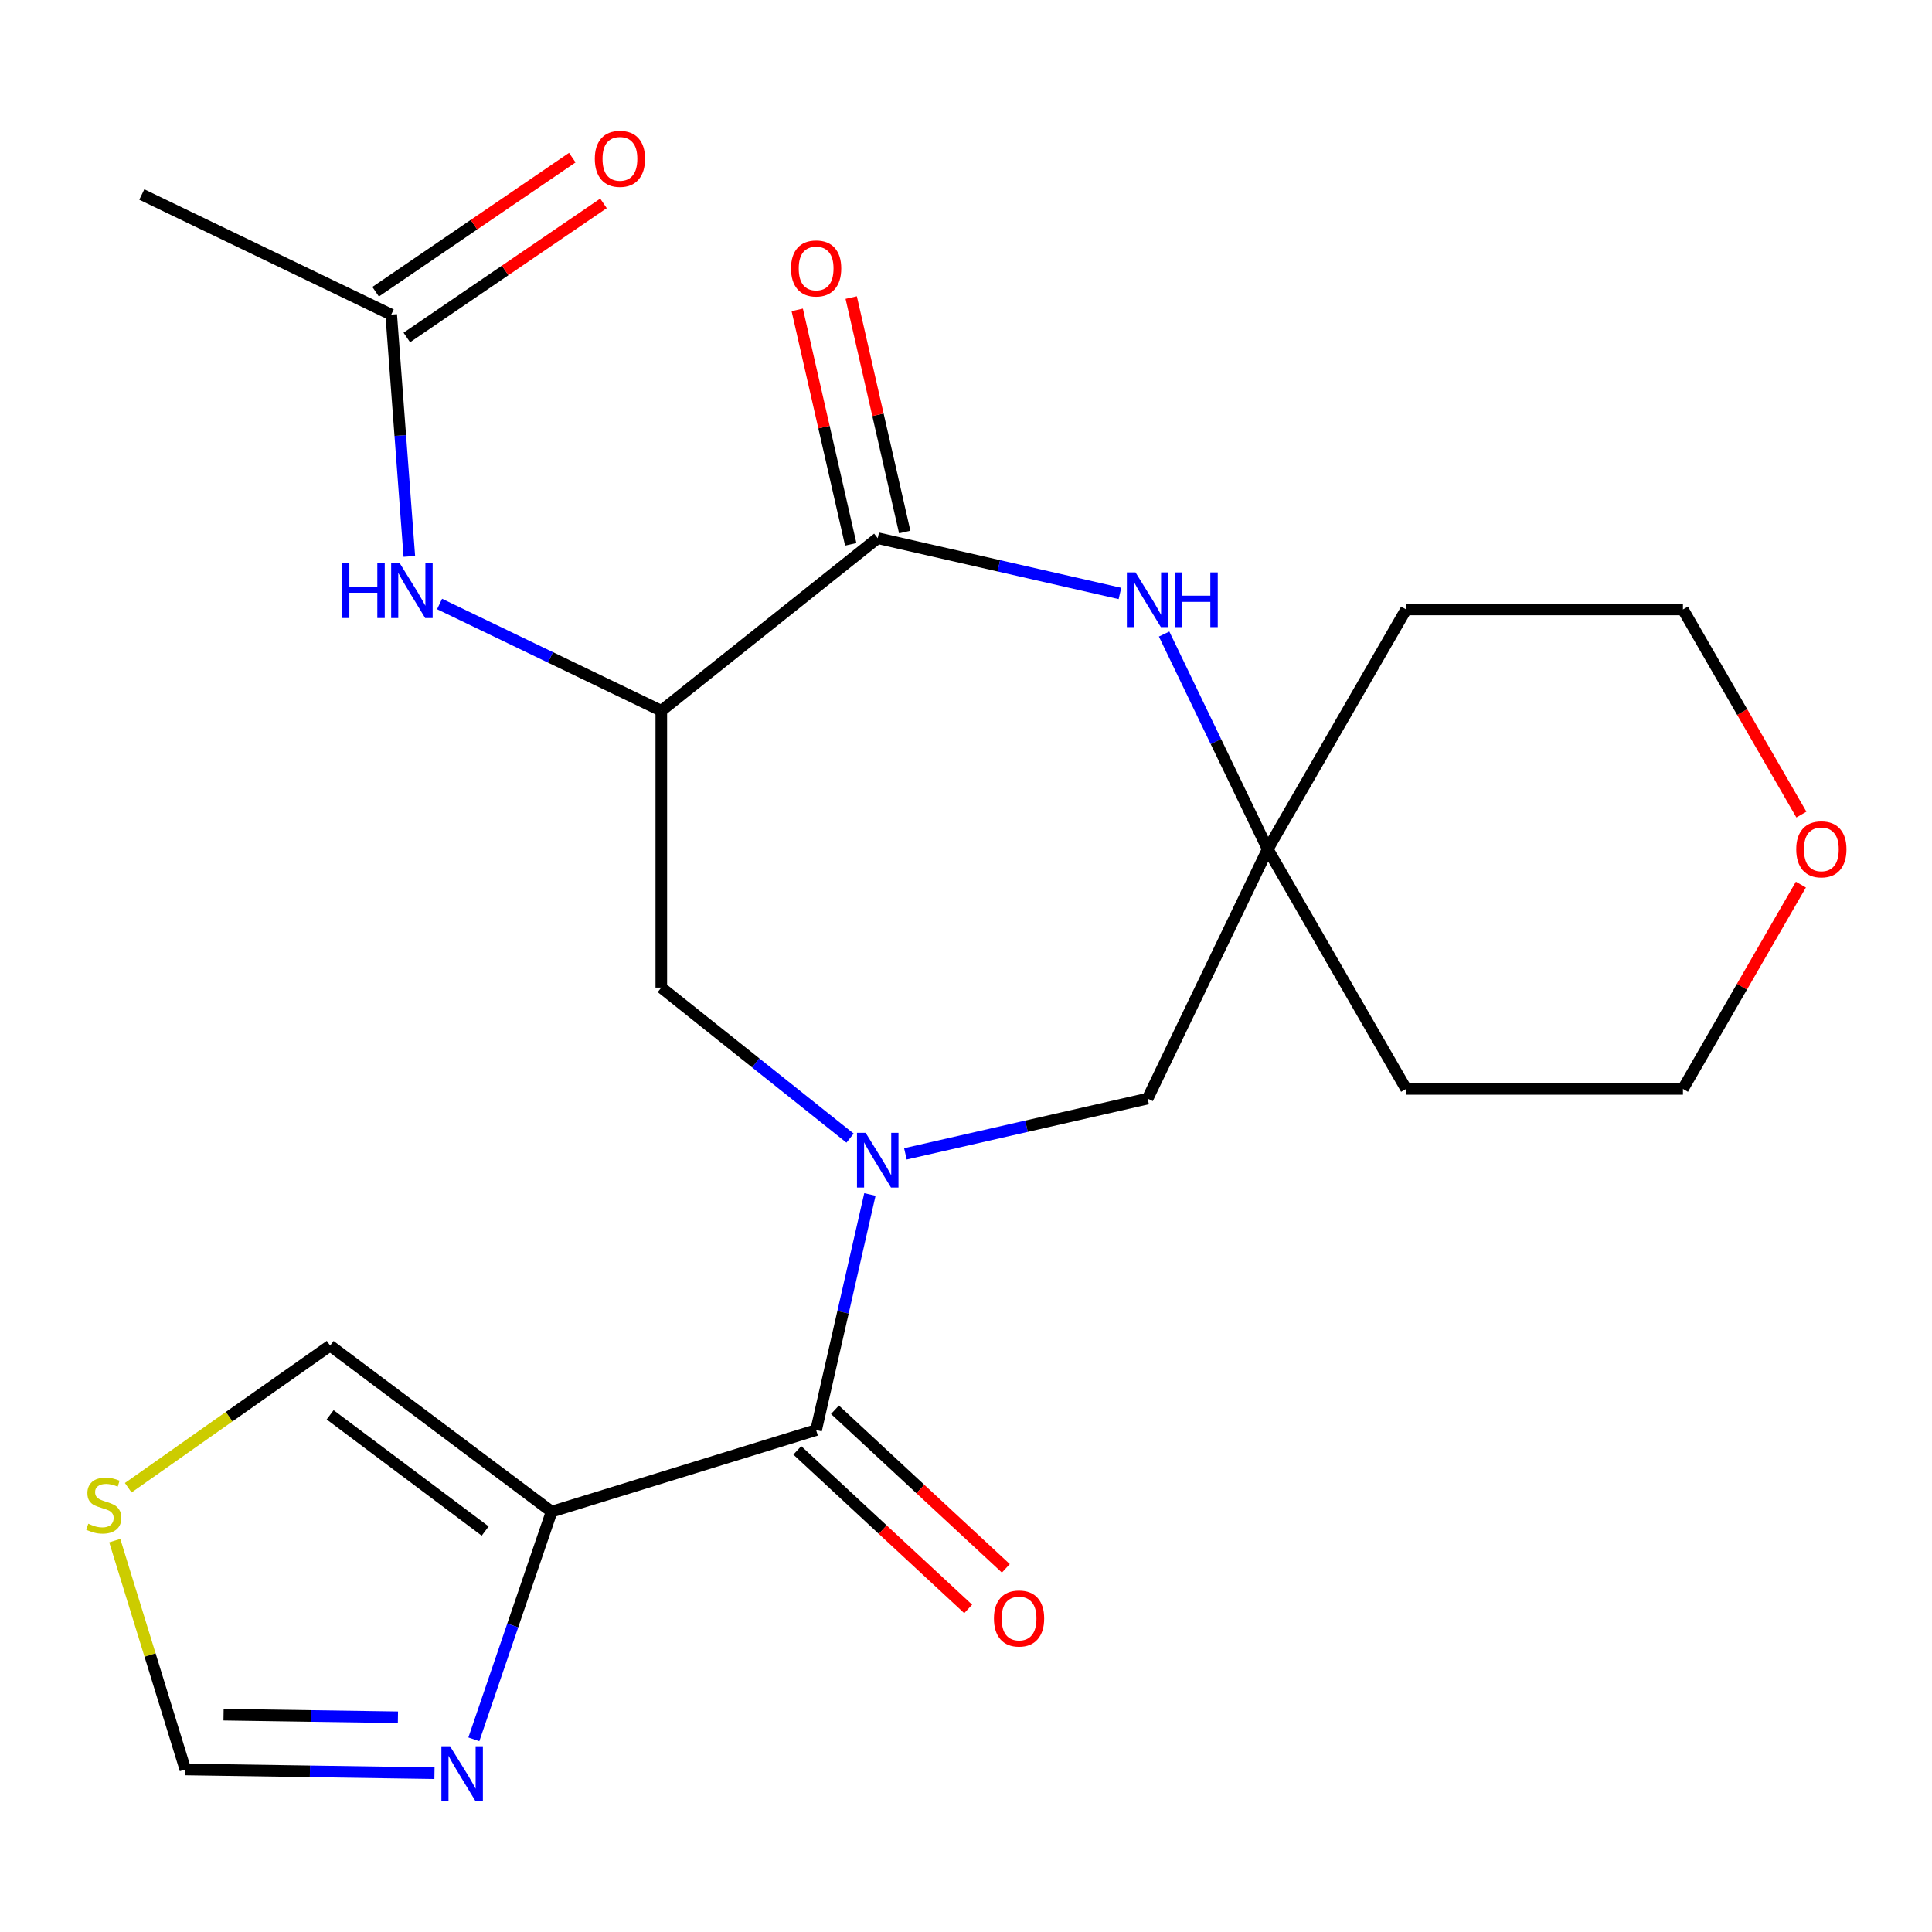 <?xml version='1.0' encoding='iso-8859-1'?>
<svg version='1.1' baseProfile='full'
              xmlns='http://www.w3.org/2000/svg'
                      xmlns:rdkit='http://www.rdkit.org/xml'
                      xmlns:xlink='http://www.w3.org/1999/xlink'
                  xml:space='preserve'
width='1000px' height='1000px' viewBox='0 0 1000 1000'>
<!-- END OF HEADER -->
<rect style='opacity:1.0;fill:#FFFFFF;stroke:none' width='1000' height='1000' x='0' y='0'> </rect>
<path class='bond-0' d='M 450.263,618.247 L 436.347,679.221' style='fill:none;fill-rule:evenodd;stroke:#0000FF;stroke-width:6px;stroke-linecap:butt;stroke-linejoin:miter;stroke-opacity:1' />
<path class='bond-0' d='M 436.347,679.221 L 422.43,740.194' style='fill:none;fill-rule:evenodd;stroke:#000000;stroke-width:6px;stroke-linecap:butt;stroke-linejoin:miter;stroke-opacity:1' />
<path class='bond-6' d='M 439.991,589.084 L 391.141,550.127' style='fill:none;fill-rule:evenodd;stroke:#0000FF;stroke-width:6px;stroke-linecap:butt;stroke-linejoin:miter;stroke-opacity:1' />
<path class='bond-6' d='M 391.141,550.127 L 342.291,511.17' style='fill:none;fill-rule:evenodd;stroke:#000000;stroke-width:6px;stroke-linecap:butt;stroke-linejoin:miter;stroke-opacity:1' />
<path class='bond-9' d='M 468.635,597.236 L 531.319,582.929' style='fill:none;fill-rule:evenodd;stroke:#0000FF;stroke-width:6px;stroke-linecap:butt;stroke-linejoin:miter;stroke-opacity:1' />
<path class='bond-9' d='M 531.319,582.929 L 594.002,568.622' style='fill:none;fill-rule:evenodd;stroke:#000000;stroke-width:6px;stroke-linecap:butt;stroke-linejoin:miter;stroke-opacity:1' />
<path class='bond-1' d='M 422.43,740.194 L 285.514,782.427' style='fill:none;fill-rule:evenodd;stroke:#000000;stroke-width:6px;stroke-linecap:butt;stroke-linejoin:miter;stroke-opacity:1' />
<path class='bond-14' d='M 412.684,750.698 L 456.91,791.733' style='fill:none;fill-rule:evenodd;stroke:#000000;stroke-width:6px;stroke-linecap:butt;stroke-linejoin:miter;stroke-opacity:1' />
<path class='bond-14' d='M 456.91,791.733 L 501.135,832.768' style='fill:none;fill-rule:evenodd;stroke:#FF0000;stroke-width:6px;stroke-linecap:butt;stroke-linejoin:miter;stroke-opacity:1' />
<path class='bond-14' d='M 432.175,729.691 L 476.401,770.726' style='fill:none;fill-rule:evenodd;stroke:#000000;stroke-width:6px;stroke-linecap:butt;stroke-linejoin:miter;stroke-opacity:1' />
<path class='bond-14' d='M 476.401,770.726 L 520.626,811.761' style='fill:none;fill-rule:evenodd;stroke:#FF0000;stroke-width:6px;stroke-linecap:butt;stroke-linejoin:miter;stroke-opacity:1' />
<path class='bond-5' d='M 285.514,782.427 L 265.389,841.352' style='fill:none;fill-rule:evenodd;stroke:#000000;stroke-width:6px;stroke-linecap:butt;stroke-linejoin:miter;stroke-opacity:1' />
<path class='bond-5' d='M 265.389,841.352 L 245.263,900.277' style='fill:none;fill-rule:evenodd;stroke:#0000FF;stroke-width:6px;stroke-linecap:butt;stroke-linejoin:miter;stroke-opacity:1' />
<path class='bond-12' d='M 285.514,782.427 L 170.869,696.484' style='fill:none;fill-rule:evenodd;stroke:#000000;stroke-width:6px;stroke-linecap:butt;stroke-linejoin:miter;stroke-opacity:1' />
<path class='bond-12' d='M 251.128,792.465 L 170.877,732.304' style='fill:none;fill-rule:evenodd;stroke:#000000;stroke-width:6px;stroke-linecap:butt;stroke-linejoin:miter;stroke-opacity:1' />
<path class='bond-2' d='M 342.291,367.889 L 342.291,511.17' style='fill:none;fill-rule:evenodd;stroke:#000000;stroke-width:6px;stroke-linecap:butt;stroke-linejoin:miter;stroke-opacity:1' />
<path class='bond-3' d='M 342.291,367.889 L 454.313,278.554' style='fill:none;fill-rule:evenodd;stroke:#000000;stroke-width:6px;stroke-linecap:butt;stroke-linejoin:miter;stroke-opacity:1' />
<path class='bond-8' d='M 342.291,367.889 L 284.906,340.254' style='fill:none;fill-rule:evenodd;stroke:#000000;stroke-width:6px;stroke-linecap:butt;stroke-linejoin:miter;stroke-opacity:1' />
<path class='bond-8' d='M 284.906,340.254 L 227.521,312.618' style='fill:none;fill-rule:evenodd;stroke:#0000FF;stroke-width:6px;stroke-linecap:butt;stroke-linejoin:miter;stroke-opacity:1' />
<path class='bond-15' d='M 468.282,275.366 L 454.433,214.692' style='fill:none;fill-rule:evenodd;stroke:#000000;stroke-width:6px;stroke-linecap:butt;stroke-linejoin:miter;stroke-opacity:1' />
<path class='bond-15' d='M 454.433,214.692 L 440.585,154.019' style='fill:none;fill-rule:evenodd;stroke:#FF0000;stroke-width:6px;stroke-linecap:butt;stroke-linejoin:miter;stroke-opacity:1' />
<path class='bond-15' d='M 440.344,281.742 L 426.496,221.069' style='fill:none;fill-rule:evenodd;stroke:#000000;stroke-width:6px;stroke-linecap:butt;stroke-linejoin:miter;stroke-opacity:1' />
<path class='bond-15' d='M 426.496,221.069 L 412.647,160.395' style='fill:none;fill-rule:evenodd;stroke:#FF0000;stroke-width:6px;stroke-linecap:butt;stroke-linejoin:miter;stroke-opacity:1' />
<path class='bond-23' d='M 454.313,278.554 L 516.996,292.861' style='fill:none;fill-rule:evenodd;stroke:#000000;stroke-width:6px;stroke-linecap:butt;stroke-linejoin:miter;stroke-opacity:1' />
<path class='bond-23' d='M 516.996,292.861 L 579.68,307.168' style='fill:none;fill-rule:evenodd;stroke:#0000FF;stroke-width:6px;stroke-linecap:butt;stroke-linejoin:miter;stroke-opacity:1' />
<path class='bond-4' d='M 602.546,328.179 L 629.358,383.854' style='fill:none;fill-rule:evenodd;stroke:#0000FF;stroke-width:6px;stroke-linecap:butt;stroke-linejoin:miter;stroke-opacity:1' />
<path class='bond-4' d='M 629.358,383.854 L 656.17,439.53' style='fill:none;fill-rule:evenodd;stroke:#000000;stroke-width:6px;stroke-linecap:butt;stroke-linejoin:miter;stroke-opacity:1' />
<path class='bond-11' d='M 224.882,917.804 L 160.41,916.84' style='fill:none;fill-rule:evenodd;stroke:#0000FF;stroke-width:6px;stroke-linecap:butt;stroke-linejoin:miter;stroke-opacity:1' />
<path class='bond-11' d='M 160.41,916.84 L 95.938,915.875' style='fill:none;fill-rule:evenodd;stroke:#000000;stroke-width:6px;stroke-linecap:butt;stroke-linejoin:miter;stroke-opacity:1' />
<path class='bond-11' d='M 205.969,888.862 L 160.839,888.187' style='fill:none;fill-rule:evenodd;stroke:#0000FF;stroke-width:6px;stroke-linecap:butt;stroke-linejoin:miter;stroke-opacity:1' />
<path class='bond-11' d='M 160.839,888.187 L 115.708,887.511' style='fill:none;fill-rule:evenodd;stroke:#000000;stroke-width:6px;stroke-linecap:butt;stroke-linejoin:miter;stroke-opacity:1' />
<path class='bond-7' d='M 656.17,439.53 L 594.002,568.622' style='fill:none;fill-rule:evenodd;stroke:#000000;stroke-width:6px;stroke-linecap:butt;stroke-linejoin:miter;stroke-opacity:1' />
<path class='bond-18' d='M 656.17,439.53 L 727.81,315.444' style='fill:none;fill-rule:evenodd;stroke:#000000;stroke-width:6px;stroke-linecap:butt;stroke-linejoin:miter;stroke-opacity:1' />
<path class='bond-19' d='M 656.17,439.53 L 727.81,563.615' style='fill:none;fill-rule:evenodd;stroke:#000000;stroke-width:6px;stroke-linecap:butt;stroke-linejoin:miter;stroke-opacity:1' />
<path class='bond-13' d='M 211.869,287.979 L 207.18,225.41' style='fill:none;fill-rule:evenodd;stroke:#0000FF;stroke-width:6px;stroke-linecap:butt;stroke-linejoin:miter;stroke-opacity:1' />
<path class='bond-13' d='M 207.18,225.41 L 202.491,162.84' style='fill:none;fill-rule:evenodd;stroke:#000000;stroke-width:6px;stroke-linecap:butt;stroke-linejoin:miter;stroke-opacity:1' />
<path class='bond-10' d='M 66.367,770.046 L 118.618,733.265' style='fill:none;fill-rule:evenodd;stroke:#CCCC00;stroke-width:6px;stroke-linecap:butt;stroke-linejoin:miter;stroke-opacity:1' />
<path class='bond-10' d='M 118.618,733.265 L 170.869,696.484' style='fill:none;fill-rule:evenodd;stroke:#000000;stroke-width:6px;stroke-linecap:butt;stroke-linejoin:miter;stroke-opacity:1' />
<path class='bond-25' d='M 59.4,797.421 L 77.669,856.648' style='fill:none;fill-rule:evenodd;stroke:#CCCC00;stroke-width:6px;stroke-linecap:butt;stroke-linejoin:miter;stroke-opacity:1' />
<path class='bond-25' d='M 77.669,856.648 L 95.938,915.875' style='fill:none;fill-rule:evenodd;stroke:#000000;stroke-width:6px;stroke-linecap:butt;stroke-linejoin:miter;stroke-opacity:1' />
<path class='bond-16' d='M 210.562,174.679 L 261.464,139.975' style='fill:none;fill-rule:evenodd;stroke:#000000;stroke-width:6px;stroke-linecap:butt;stroke-linejoin:miter;stroke-opacity:1' />
<path class='bond-16' d='M 261.464,139.975 L 312.365,105.271' style='fill:none;fill-rule:evenodd;stroke:#FF0000;stroke-width:6px;stroke-linecap:butt;stroke-linejoin:miter;stroke-opacity:1' />
<path class='bond-16' d='M 194.42,151.002 L 245.321,116.298' style='fill:none;fill-rule:evenodd;stroke:#000000;stroke-width:6px;stroke-linecap:butt;stroke-linejoin:miter;stroke-opacity:1' />
<path class='bond-16' d='M 245.321,116.298 L 296.223,81.594' style='fill:none;fill-rule:evenodd;stroke:#FF0000;stroke-width:6px;stroke-linecap:butt;stroke-linejoin:miter;stroke-opacity:1' />
<path class='bond-22' d='M 202.491,162.84 L 73.399,100.673' style='fill:none;fill-rule:evenodd;stroke:#000000;stroke-width:6px;stroke-linecap:butt;stroke-linejoin:miter;stroke-opacity:1' />
<path class='bond-17' d='M 932.143,457.872 L 901.618,510.743' style='fill:none;fill-rule:evenodd;stroke:#FF0000;stroke-width:6px;stroke-linecap:butt;stroke-linejoin:miter;stroke-opacity:1' />
<path class='bond-17' d='M 901.618,510.743 L 871.092,563.615' style='fill:none;fill-rule:evenodd;stroke:#000000;stroke-width:6px;stroke-linecap:butt;stroke-linejoin:miter;stroke-opacity:1' />
<path class='bond-24' d='M 932.397,421.628 L 901.745,368.536' style='fill:none;fill-rule:evenodd;stroke:#FF0000;stroke-width:6px;stroke-linecap:butt;stroke-linejoin:miter;stroke-opacity:1' />
<path class='bond-24' d='M 901.745,368.536 L 871.092,315.444' style='fill:none;fill-rule:evenodd;stroke:#000000;stroke-width:6px;stroke-linecap:butt;stroke-linejoin:miter;stroke-opacity:1' />
<path class='bond-20' d='M 727.81,315.444 L 871.092,315.444' style='fill:none;fill-rule:evenodd;stroke:#000000;stroke-width:6px;stroke-linecap:butt;stroke-linejoin:miter;stroke-opacity:1' />
<path class='bond-21' d='M 727.81,563.615 L 871.092,563.615' style='fill:none;fill-rule:evenodd;stroke:#000000;stroke-width:6px;stroke-linecap:butt;stroke-linejoin:miter;stroke-opacity:1' />
<path  class='atom-0' d='M 448.053 586.345
L 457.333 601.345
Q 458.253 602.825, 459.733 605.505
Q 461.213 608.185, 461.293 608.345
L 461.293 586.345
L 465.053 586.345
L 465.053 614.665
L 461.173 614.665
L 451.213 598.265
Q 450.053 596.345, 448.813 594.145
Q 447.613 591.945, 447.253 591.265
L 447.253 614.665
L 443.573 614.665
L 443.573 586.345
L 448.053 586.345
' fill='#0000FF'/>
<path  class='atom-5' d='M 587.742 296.277
L 597.022 311.277
Q 597.942 312.757, 599.422 315.437
Q 600.902 318.117, 600.982 318.277
L 600.982 296.277
L 604.742 296.277
L 604.742 324.597
L 600.862 324.597
L 590.902 308.197
Q 589.742 306.277, 588.502 304.077
Q 587.302 301.877, 586.942 301.197
L 586.942 324.597
L 583.262 324.597
L 583.262 296.277
L 587.742 296.277
' fill='#0000FF'/>
<path  class='atom-5' d='M 608.142 296.277
L 611.982 296.277
L 611.982 308.317
L 626.462 308.317
L 626.462 296.277
L 630.302 296.277
L 630.302 324.597
L 626.462 324.597
L 626.462 311.517
L 611.982 311.517
L 611.982 324.597
L 608.142 324.597
L 608.142 296.277
' fill='#0000FF'/>
<path  class='atom-6' d='M 232.944 903.859
L 242.224 918.859
Q 243.144 920.339, 244.624 923.019
Q 246.104 925.699, 246.184 925.859
L 246.184 903.859
L 249.944 903.859
L 249.944 932.179
L 246.064 932.179
L 236.104 915.779
Q 234.944 913.859, 233.704 911.659
Q 232.504 909.459, 232.144 908.779
L 232.144 932.179
L 228.464 932.179
L 228.464 903.859
L 232.944 903.859
' fill='#0000FF'/>
<path  class='atom-9' d='M 176.979 291.561
L 180.819 291.561
L 180.819 303.601
L 195.299 303.601
L 195.299 291.561
L 199.139 291.561
L 199.139 319.881
L 195.299 319.881
L 195.299 306.801
L 180.819 306.801
L 180.819 319.881
L 176.979 319.881
L 176.979 291.561
' fill='#0000FF'/>
<path  class='atom-9' d='M 206.939 291.561
L 216.219 306.561
Q 217.139 308.041, 218.619 310.721
Q 220.099 313.401, 220.179 313.561
L 220.179 291.561
L 223.939 291.561
L 223.939 319.881
L 220.059 319.881
L 210.099 303.481
Q 208.939 301.561, 207.699 299.361
Q 206.499 297.161, 206.139 296.481
L 206.139 319.881
L 202.459 319.881
L 202.459 291.561
L 206.939 291.561
' fill='#0000FF'/>
<path  class='atom-11' d='M 45.705 788.679
Q 46.025 788.799, 47.345 789.359
Q 48.665 789.919, 50.105 790.279
Q 51.585 790.599, 53.025 790.599
Q 55.705 790.599, 57.265 789.319
Q 58.825 787.999, 58.825 785.719
Q 58.825 784.159, 58.025 783.199
Q 57.265 782.239, 56.065 781.719
Q 54.865 781.199, 52.865 780.599
Q 50.345 779.839, 48.825 779.119
Q 47.345 778.399, 46.265 776.879
Q 45.225 775.359, 45.225 772.799
Q 45.225 769.239, 47.625 767.039
Q 50.065 764.839, 54.865 764.839
Q 58.145 764.839, 61.865 766.399
L 60.945 769.479
Q 57.545 768.079, 54.985 768.079
Q 52.225 768.079, 50.705 769.239
Q 49.185 770.359, 49.225 772.319
Q 49.225 773.839, 49.985 774.759
Q 50.785 775.679, 51.905 776.199
Q 53.065 776.719, 54.985 777.319
Q 57.545 778.119, 59.065 778.919
Q 60.585 779.719, 61.665 781.359
Q 62.785 782.959, 62.785 785.719
Q 62.785 789.639, 60.145 791.759
Q 57.545 793.839, 53.185 793.839
Q 50.665 793.839, 48.745 793.279
Q 46.865 792.759, 44.625 791.839
L 45.705 788.679
' fill='#CCCC00'/>
<path  class='atom-15' d='M 514.463 837.73
Q 514.463 830.93, 517.823 827.13
Q 521.183 823.33, 527.463 823.33
Q 533.743 823.33, 537.103 827.13
Q 540.463 830.93, 540.463 837.73
Q 540.463 844.61, 537.063 848.53
Q 533.663 852.41, 527.463 852.41
Q 521.223 852.41, 517.823 848.53
Q 514.463 844.65, 514.463 837.73
M 527.463 849.21
Q 531.783 849.21, 534.103 846.33
Q 536.463 843.41, 536.463 837.73
Q 536.463 832.17, 534.103 829.37
Q 531.783 826.53, 527.463 826.53
Q 523.143 826.53, 520.783 829.33
Q 518.463 832.13, 518.463 837.73
Q 518.463 843.45, 520.783 846.33
Q 523.143 849.21, 527.463 849.21
' fill='#FF0000'/>
<path  class='atom-16' d='M 409.43 138.945
Q 409.43 132.145, 412.79 128.345
Q 416.15 124.545, 422.43 124.545
Q 428.71 124.545, 432.07 128.345
Q 435.43 132.145, 435.43 138.945
Q 435.43 145.825, 432.03 149.745
Q 428.63 153.625, 422.43 153.625
Q 416.19 153.625, 412.79 149.745
Q 409.43 145.865, 409.43 138.945
M 422.43 150.425
Q 426.75 150.425, 429.07 147.545
Q 431.43 144.625, 431.43 138.945
Q 431.43 133.385, 429.07 130.585
Q 426.75 127.745, 422.43 127.745
Q 418.11 127.745, 415.75 130.545
Q 413.43 133.345, 413.43 138.945
Q 413.43 144.665, 415.75 147.545
Q 418.11 150.425, 422.43 150.425
' fill='#FF0000'/>
<path  class='atom-17' d='M 307.876 82.207
Q 307.876 75.407, 311.236 71.607
Q 314.596 67.807, 320.876 67.807
Q 327.156 67.807, 330.516 71.607
Q 333.876 75.407, 333.876 82.207
Q 333.876 89.087, 330.476 93.007
Q 327.076 96.887, 320.876 96.887
Q 314.636 96.887, 311.236 93.007
Q 307.876 89.127, 307.876 82.207
M 320.876 93.687
Q 325.196 93.687, 327.516 90.807
Q 329.876 87.887, 329.876 82.207
Q 329.876 76.647, 327.516 73.847
Q 325.196 71.007, 320.876 71.007
Q 316.556 71.007, 314.196 73.807
Q 311.876 76.607, 311.876 82.207
Q 311.876 87.927, 314.196 90.807
Q 316.556 93.687, 320.876 93.687
' fill='#FF0000'/>
<path  class='atom-18' d='M 929.733 439.61
Q 929.733 432.81, 933.093 429.01
Q 936.453 425.21, 942.733 425.21
Q 949.013 425.21, 952.373 429.01
Q 955.733 432.81, 955.733 439.61
Q 955.733 446.49, 952.333 450.41
Q 948.933 454.29, 942.733 454.29
Q 936.493 454.29, 933.093 450.41
Q 929.733 446.53, 929.733 439.61
M 942.733 451.09
Q 947.053 451.09, 949.373 448.21
Q 951.733 445.29, 951.733 439.61
Q 951.733 434.05, 949.373 431.25
Q 947.053 428.41, 942.733 428.41
Q 938.413 428.41, 936.053 431.21
Q 933.733 434.01, 933.733 439.61
Q 933.733 445.33, 936.053 448.21
Q 938.413 451.09, 942.733 451.09
' fill='#FF0000'/>
</svg>

